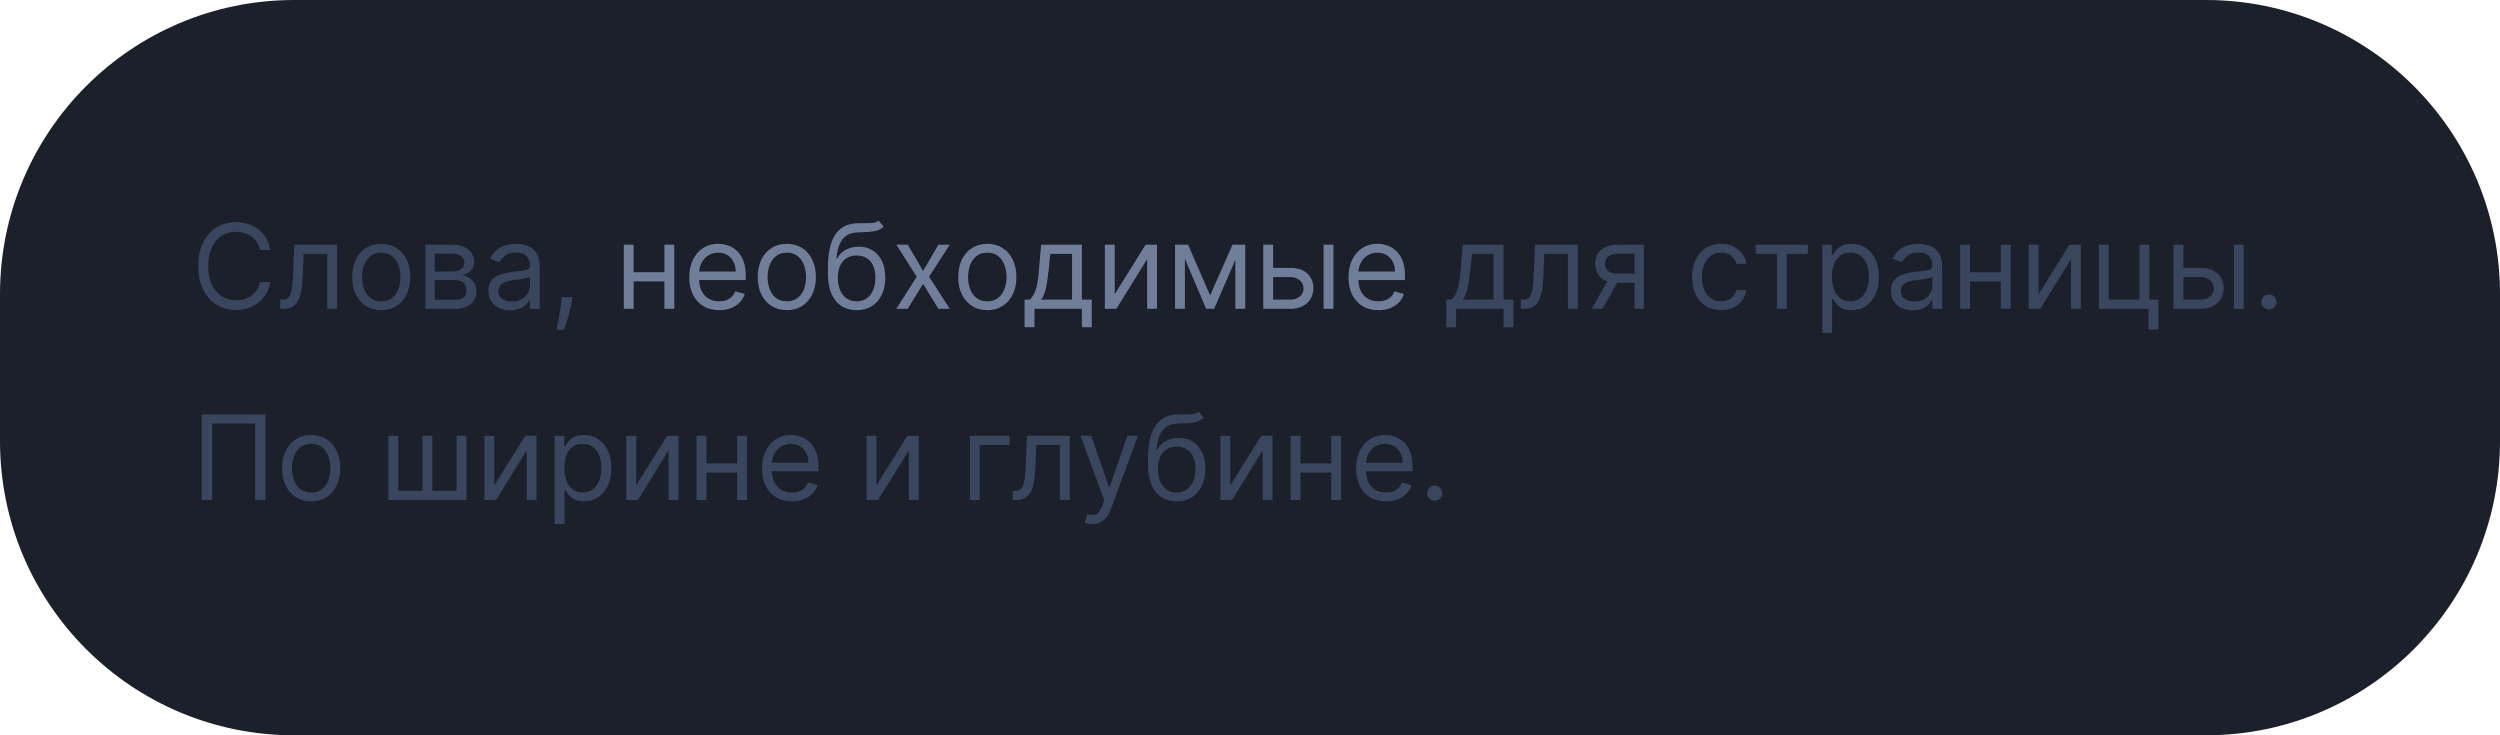 <?xml version="1.0" encoding="UTF-8"?> <svg xmlns="http://www.w3.org/2000/svg" width="170" height="50" viewBox="0 0 170 50" fill="none"><g clip-path="url(#clip0_49_126)"><g clip-path="url(#clip1_49_126)"><g clip-path="url(#clip2_49_126)"><path d="M150 0H20C8.954 0 0 8.954 0 20V30C0 41.046 8.954 50 20 50H150C161.046 50 170 41.046 170 30V20C170 8.954 161.046 0 150 0Z" fill="#1B202B"></path><path d="M18.386 17H17.682C17.64 16.797 17.567 16.619 17.463 16.466C17.361 16.312 17.236 16.184 17.088 16.079C16.942 15.973 16.78 15.894 16.602 15.841C16.424 15.788 16.239 15.761 16.046 15.761C15.693 15.761 15.374 15.85 15.088 16.028C14.804 16.206 14.578 16.469 14.409 16.815C14.242 17.162 14.159 17.587 14.159 18.091C14.159 18.595 14.242 19.02 14.409 19.366C14.578 19.713 14.804 19.975 15.088 20.153C15.374 20.331 15.693 20.421 16.046 20.421C16.239 20.421 16.424 20.394 16.602 20.341C16.78 20.288 16.942 20.209 17.088 20.105C17.236 19.999 17.361 19.869 17.463 19.716C17.567 19.561 17.64 19.383 17.682 19.182H18.386C18.333 19.479 18.237 19.745 18.097 19.98C17.956 20.215 17.782 20.415 17.574 20.579C17.366 20.742 17.132 20.866 16.872 20.952C16.615 21.037 16.339 21.079 16.046 21.079C15.549 21.079 15.108 20.958 14.722 20.716C14.335 20.474 14.031 20.129 13.81 19.682C13.588 19.235 13.477 18.704 13.477 18.091C13.477 17.477 13.588 16.947 13.81 16.5C14.031 16.053 14.335 15.708 14.722 15.466C15.108 15.223 15.549 15.102 16.046 15.102C16.339 15.102 16.615 15.145 16.872 15.23C17.132 15.315 17.366 15.44 17.574 15.605C17.782 15.768 17.956 15.967 18.097 16.202C18.237 16.435 18.333 16.701 18.386 17ZM19.048 21V20.375H19.207C19.337 20.375 19.446 20.349 19.533 20.298C19.62 20.245 19.691 20.153 19.744 20.023C19.799 19.89 19.84 19.706 19.869 19.472C19.899 19.235 19.921 18.934 19.934 18.568L20.014 16.636H22.923V21H22.252V17.261H20.65L20.582 18.818C20.567 19.176 20.534 19.491 20.485 19.764C20.438 20.035 20.365 20.262 20.266 20.446C20.17 20.63 20.041 20.768 19.88 20.861C19.719 20.954 19.517 21 19.275 21H19.048ZM25.925 21.091C25.532 21.091 25.186 20.997 24.889 20.81C24.593 20.622 24.362 20.36 24.195 20.023C24.03 19.686 23.948 19.292 23.948 18.841C23.948 18.386 24.03 17.99 24.195 17.651C24.362 17.312 24.593 17.048 24.889 16.861C25.186 16.673 25.532 16.579 25.925 16.579C26.319 16.579 26.664 16.673 26.959 16.861C27.257 17.048 27.488 17.312 27.653 17.651C27.819 17.99 27.903 18.386 27.903 18.841C27.903 19.292 27.819 19.686 27.653 20.023C27.488 20.36 27.257 20.622 26.959 20.81C26.664 20.997 26.319 21.091 25.925 21.091ZM25.925 20.489C26.225 20.489 26.471 20.412 26.664 20.259C26.857 20.105 27 19.903 27.093 19.653C27.186 19.403 27.232 19.133 27.232 18.841C27.232 18.549 27.186 18.277 27.093 18.026C27 17.774 26.857 17.57 26.664 17.415C26.471 17.259 26.225 17.182 25.925 17.182C25.626 17.182 25.38 17.259 25.187 17.415C24.994 17.57 24.851 17.774 24.758 18.026C24.665 18.277 24.619 18.549 24.619 18.841C24.619 19.133 24.665 19.403 24.758 19.653C24.851 19.903 24.994 20.105 25.187 20.259C25.38 20.412 25.626 20.489 25.925 20.489ZM28.926 21V16.636H30.71C31.18 16.636 31.553 16.742 31.829 16.954C32.106 17.167 32.244 17.447 32.244 17.796C32.244 18.061 32.166 18.266 32.008 18.412C31.851 18.556 31.65 18.653 31.403 18.704C31.564 18.727 31.721 18.784 31.872 18.875C32.026 18.966 32.153 19.091 32.253 19.25C32.353 19.407 32.403 19.6 32.403 19.829C32.403 20.053 32.347 20.253 32.233 20.429C32.119 20.605 31.956 20.744 31.744 20.847C31.532 20.949 31.278 21 30.983 21H28.926ZM29.562 20.386H30.983C31.214 20.386 31.395 20.331 31.526 20.222C31.656 20.112 31.722 19.962 31.722 19.773C31.722 19.547 31.656 19.37 31.526 19.241C31.395 19.111 31.214 19.046 30.983 19.046H29.562V20.386ZM29.562 18.466H30.71C30.89 18.466 31.044 18.441 31.173 18.392C31.302 18.341 31.401 18.269 31.469 18.176C31.539 18.081 31.574 17.97 31.574 17.841C31.574 17.657 31.497 17.513 31.344 17.409C31.19 17.303 30.979 17.25 30.71 17.25H29.562V18.466ZM34.702 21.102C34.426 21.102 34.175 21.05 33.95 20.946C33.724 20.84 33.545 20.688 33.413 20.489C33.28 20.288 33.214 20.046 33.214 19.761C33.214 19.511 33.263 19.309 33.361 19.153C33.46 18.996 33.592 18.873 33.756 18.784C33.921 18.695 34.103 18.629 34.302 18.585C34.503 18.54 34.704 18.504 34.907 18.477C35.172 18.443 35.387 18.418 35.552 18.401C35.718 18.382 35.84 18.35 35.916 18.307C35.993 18.263 36.032 18.188 36.032 18.079V18.057C36.032 17.776 35.955 17.559 35.802 17.403C35.65 17.248 35.42 17.171 35.111 17.171C34.791 17.171 34.541 17.241 34.359 17.381C34.177 17.521 34.049 17.671 33.975 17.829L33.339 17.602C33.452 17.337 33.604 17.131 33.793 16.983C33.985 16.833 34.193 16.729 34.418 16.671C34.646 16.61 34.869 16.579 35.089 16.579C35.229 16.579 35.39 16.597 35.572 16.631C35.755 16.663 35.932 16.73 36.103 16.832C36.275 16.935 36.418 17.089 36.532 17.296C36.646 17.502 36.702 17.778 36.702 18.125V21H36.032V20.409H35.998C35.952 20.504 35.877 20.605 35.771 20.713C35.664 20.821 35.523 20.913 35.347 20.989C35.171 21.064 34.956 21.102 34.702 21.102ZM34.805 20.5C35.07 20.5 35.293 20.448 35.475 20.344C35.659 20.24 35.797 20.105 35.89 19.94C35.985 19.776 36.032 19.602 36.032 19.421V18.807C36.004 18.841 35.941 18.872 35.844 18.901C35.75 18.927 35.64 18.951 35.515 18.972C35.392 18.991 35.272 19.008 35.154 19.023C35.039 19.036 34.945 19.047 34.873 19.057C34.699 19.079 34.536 19.116 34.384 19.168C34.235 19.217 34.113 19.292 34.021 19.392C33.93 19.491 33.884 19.625 33.884 19.796C33.884 20.028 33.97 20.204 34.143 20.324C34.317 20.441 34.538 20.5 34.805 20.5ZM38.926 20.204L38.881 20.511C38.849 20.727 38.799 20.958 38.733 21.204C38.669 21.451 38.601 21.683 38.531 21.901C38.461 22.118 38.403 22.292 38.358 22.421H37.847C37.871 22.299 37.903 22.139 37.943 21.94C37.983 21.741 38.023 21.519 38.062 21.273C38.104 21.028 38.138 20.778 38.165 20.523L38.199 20.204H38.926ZM98.343 22.25V20.375H98.707C98.796 20.282 98.872 20.182 98.937 20.074C99.001 19.966 99.057 19.838 99.104 19.69C99.154 19.541 99.195 19.359 99.229 19.145C99.263 18.929 99.294 18.669 99.32 18.364L99.468 16.636H102.241V20.375H102.911V22.25H102.241V21H99.013V22.25H98.343ZM99.468 20.375H101.57V17.261H100.093L99.979 18.364C99.932 18.82 99.873 19.219 99.803 19.56C99.733 19.901 99.621 20.172 99.468 20.375ZM103.415 21V20.375H103.574C103.705 20.375 103.813 20.349 103.901 20.298C103.988 20.245 104.058 20.153 104.111 20.023C104.166 19.89 104.207 19.706 104.236 19.472C104.266 19.235 104.288 18.934 104.301 18.568L104.381 16.636H107.29V21H106.619V17.261H105.017L104.949 18.818C104.934 19.176 104.902 19.491 104.852 19.764C104.805 20.035 104.732 20.262 104.634 20.446C104.537 20.63 104.408 20.768 104.247 20.861C104.086 20.954 103.884 21 103.642 21H103.415ZM111.145 21V17.25H109.986C109.724 17.25 109.519 17.311 109.369 17.432C109.22 17.553 109.145 17.72 109.145 17.932C109.145 18.14 109.212 18.304 109.347 18.423C109.483 18.543 109.67 18.602 109.906 18.602H111.315V19.227H109.906C109.611 19.227 109.356 19.175 109.142 19.071C108.928 18.967 108.763 18.818 108.648 18.625C108.532 18.43 108.474 18.199 108.474 17.932C108.474 17.663 108.535 17.432 108.656 17.239C108.777 17.046 108.951 16.897 109.176 16.793C109.403 16.688 109.673 16.636 109.986 16.636H111.781V21H111.145ZM108.236 21L109.474 18.829H110.202L108.963 21H108.236ZM117.035 21.091C116.626 21.091 116.273 20.994 115.978 20.801C115.683 20.608 115.455 20.342 115.296 20.003C115.137 19.664 115.058 19.276 115.058 18.841C115.058 18.398 115.139 18.007 115.302 17.668C115.467 17.327 115.696 17.061 115.989 16.869C116.285 16.676 116.629 16.579 117.023 16.579C117.33 16.579 117.607 16.636 117.853 16.75C118.099 16.864 118.301 17.023 118.458 17.227C118.615 17.432 118.713 17.671 118.751 17.943H118.08C118.029 17.744 117.915 17.568 117.739 17.415C117.565 17.259 117.33 17.182 117.035 17.182C116.773 17.182 116.544 17.25 116.347 17.386C116.152 17.521 116 17.711 115.89 17.957C115.782 18.202 115.728 18.489 115.728 18.818C115.728 19.155 115.781 19.449 115.887 19.699C115.995 19.949 116.147 20.143 116.342 20.281C116.539 20.419 116.77 20.489 117.035 20.489C117.209 20.489 117.367 20.458 117.509 20.398C117.651 20.337 117.772 20.25 117.87 20.136C117.969 20.023 118.039 19.886 118.08 19.727H118.751C118.713 19.985 118.619 20.217 118.469 20.423C118.322 20.628 118.126 20.791 117.881 20.912C117.639 21.031 117.357 21.091 117.035 21.091ZM119.387 17.261V16.636H122.933V17.261H121.501V21H120.83V17.261H119.387ZM123.911 22.636V16.636H124.558V17.329H124.638C124.687 17.254 124.755 17.157 124.842 17.04C124.931 16.921 125.058 16.814 125.223 16.722C125.39 16.627 125.615 16.579 125.899 16.579C126.267 16.579 126.59 16.671 126.871 16.855C127.151 17.039 127.37 17.299 127.527 17.636C127.684 17.974 127.763 18.371 127.763 18.829C127.763 19.292 127.684 19.692 127.527 20.031C127.37 20.368 127.152 20.63 126.874 20.815C126.595 20.999 126.274 21.091 125.911 21.091C125.63 21.091 125.406 21.044 125.237 20.952C125.069 20.857 124.939 20.75 124.848 20.631C124.757 20.509 124.687 20.409 124.638 20.329H124.581V22.636H123.911ZM124.57 18.818C124.57 19.148 124.618 19.438 124.714 19.69C124.811 19.94 124.952 20.136 125.138 20.278C125.323 20.419 125.551 20.489 125.82 20.489C126.1 20.489 126.334 20.415 126.521 20.267C126.711 20.117 126.853 19.917 126.947 19.665C127.044 19.411 127.092 19.129 127.092 18.818C127.092 18.511 127.045 18.235 126.95 17.989C126.857 17.741 126.716 17.544 126.527 17.401C126.339 17.255 126.104 17.182 125.82 17.182C125.547 17.182 125.318 17.251 125.132 17.389C124.946 17.526 124.806 17.717 124.712 17.963C124.617 18.207 124.57 18.492 124.57 18.818ZM130.07 21.102C129.793 21.102 129.542 21.05 129.317 20.946C129.091 20.84 128.912 20.688 128.78 20.489C128.647 20.288 128.581 20.046 128.581 19.761C128.581 19.511 128.63 19.309 128.729 19.153C128.827 18.996 128.959 18.873 129.124 18.784C129.288 18.695 129.47 18.629 129.669 18.585C129.87 18.54 130.071 18.504 130.274 18.477C130.539 18.443 130.754 18.418 130.919 18.401C131.086 18.382 131.207 18.35 131.283 18.307C131.36 18.263 131.399 18.188 131.399 18.079V18.057C131.399 17.776 131.322 17.559 131.169 17.403C131.018 17.248 130.787 17.171 130.479 17.171C130.159 17.171 129.908 17.241 129.726 17.381C129.544 17.521 129.416 17.671 129.342 17.829L128.706 17.602C128.82 17.337 128.971 17.131 129.161 16.983C129.352 16.833 129.56 16.729 129.786 16.671C130.013 16.61 130.236 16.579 130.456 16.579C130.596 16.579 130.757 16.597 130.939 16.631C131.123 16.663 131.3 16.73 131.47 16.832C131.643 16.935 131.786 17.089 131.899 17.296C132.013 17.502 132.07 17.778 132.07 18.125V21H131.399V20.409H131.365C131.32 20.504 131.244 20.605 131.138 20.713C131.032 20.821 130.891 20.913 130.714 20.989C130.538 21.064 130.323 21.102 130.07 21.102ZM130.172 20.5C130.437 20.5 130.661 20.448 130.842 20.344C131.026 20.24 131.164 20.105 131.257 19.94C131.352 19.776 131.399 19.602 131.399 19.421V18.807C131.371 18.841 131.308 18.872 131.212 18.901C131.117 18.927 131.007 18.951 130.882 18.972C130.759 18.991 130.639 19.008 130.521 19.023C130.406 19.036 130.312 19.047 130.24 19.057C130.066 19.079 129.903 19.116 129.751 19.168C129.602 19.217 129.481 19.292 129.388 19.392C129.297 19.491 129.251 19.625 129.251 19.796C129.251 20.028 129.338 20.204 129.51 20.324C129.684 20.441 129.905 20.5 130.172 20.5ZM136.214 18.511V19.136H133.805V18.511H136.214ZM133.964 16.636V21H133.293V16.636H133.964ZM136.725 16.636V21H136.055V16.636H136.725ZM138.62 20.011L140.722 16.636H141.495V21H140.825V17.625L138.734 21H137.95V16.636H138.62V20.011ZM146.155 16.636V20.375H146.768V22.409H146.098V21H142.723V16.636H143.393V20.375H145.484V16.636H146.155ZM148.381 18.216H149.631C150.142 18.216 150.533 18.346 150.804 18.605C151.075 18.865 151.21 19.193 151.21 19.591C151.21 19.852 151.15 20.09 151.028 20.304C150.907 20.516 150.729 20.686 150.494 20.812C150.259 20.938 149.972 21 149.631 21H147.801V16.636H148.472V20.375H149.631C149.896 20.375 150.114 20.305 150.284 20.165C150.455 20.025 150.54 19.845 150.54 19.625C150.54 19.394 150.455 19.206 150.284 19.06C150.114 18.914 149.896 18.841 149.631 18.841H148.381V18.216ZM151.903 21V16.636H152.574V21H151.903ZM154.29 21.046C154.15 21.046 154.029 20.995 153.929 20.895C153.829 20.794 153.778 20.674 153.778 20.534C153.778 20.394 153.829 20.274 153.929 20.173C154.029 20.073 154.15 20.023 154.29 20.023C154.43 20.023 154.55 20.073 154.651 20.173C154.751 20.274 154.801 20.394 154.801 20.534C154.801 20.627 154.777 20.712 154.73 20.79C154.685 20.867 154.623 20.93 154.545 20.977C154.47 21.023 154.384 21.046 154.29 21.046ZM18.057 28.182V34H17.352V28.807H14.421V34H13.716V28.182H18.057ZM21.16 34.091C20.766 34.091 20.42 33.997 20.123 33.81C19.827 33.622 19.596 33.36 19.43 33.023C19.265 32.686 19.183 32.292 19.183 31.841C19.183 31.386 19.265 30.99 19.43 30.651C19.596 30.312 19.827 30.048 20.123 29.861C20.42 29.673 20.766 29.579 21.16 29.579C21.554 29.579 21.898 29.673 22.194 29.861C22.491 30.048 22.722 30.312 22.887 30.651C23.054 30.99 23.137 31.386 23.137 31.841C23.137 32.292 23.054 32.686 22.887 33.023C22.722 33.36 22.491 33.622 22.194 33.81C21.898 33.997 21.554 34.091 21.16 34.091ZM21.16 33.489C21.459 33.489 21.705 33.412 21.898 33.258C22.092 33.105 22.235 32.903 22.327 32.653C22.42 32.403 22.467 32.133 22.467 31.841C22.467 31.549 22.42 31.277 22.327 31.026C22.235 30.774 22.092 30.57 21.898 30.415C21.705 30.259 21.459 30.182 21.16 30.182C20.861 30.182 20.614 30.259 20.421 30.415C20.228 30.57 20.085 30.774 19.992 31.026C19.899 31.277 19.853 31.549 19.853 31.841C19.853 32.133 19.899 32.403 19.992 32.653C20.085 32.903 20.228 33.105 20.421 33.258C20.614 33.412 20.861 33.489 21.16 33.489ZM26.41 29.636H27.081V33.375H28.729V29.636H29.399V33.375H31.047V29.636H31.717V34H26.41V29.636ZM33.612 33.011L35.715 29.636H36.487V34H35.817V30.625L33.726 34H32.942V29.636H33.612V33.011ZM37.715 35.636V29.636H38.363V30.329H38.443C38.492 30.254 38.56 30.157 38.647 30.04C38.736 29.921 38.863 29.814 39.028 29.722C39.194 29.627 39.42 29.579 39.704 29.579C40.071 29.579 40.395 29.671 40.675 29.855C40.956 30.039 41.175 30.299 41.332 30.636C41.489 30.974 41.568 31.371 41.568 31.829C41.568 32.292 41.489 32.692 41.332 33.031C41.175 33.368 40.957 33.63 40.678 33.815C40.4 33.999 40.079 34.091 39.715 34.091C39.435 34.091 39.211 34.044 39.042 33.952C38.873 33.857 38.744 33.75 38.653 33.631C38.562 33.51 38.492 33.409 38.443 33.33H38.386V35.636H37.715ZM38.374 31.818C38.374 32.148 38.423 32.438 38.519 32.69C38.616 32.94 38.757 33.136 38.943 33.278C39.128 33.419 39.355 33.489 39.624 33.489C39.905 33.489 40.139 33.415 40.326 33.267C40.515 33.117 40.657 32.917 40.752 32.665C40.849 32.411 40.897 32.129 40.897 31.818C40.897 31.511 40.85 31.235 40.755 30.989C40.662 30.741 40.521 30.544 40.332 30.401C40.144 30.255 39.908 30.182 39.624 30.182C39.352 30.182 39.122 30.251 38.937 30.389C38.751 30.526 38.611 30.717 38.516 30.963C38.422 31.207 38.374 31.492 38.374 31.818ZM43.261 33.011L45.363 29.636H46.136V34H45.465V30.625L43.374 34H42.59V29.636H43.261V33.011ZM50.284 31.511V32.136H47.875V31.511H50.284ZM48.034 29.636V34H47.364V29.636H48.034ZM50.795 29.636V34H50.125V29.636H50.795ZM53.849 34.091C53.429 34.091 53.066 33.998 52.761 33.812C52.458 33.625 52.224 33.364 52.06 33.028C51.897 32.691 51.815 32.299 51.815 31.852C51.815 31.405 51.897 31.011 52.06 30.671C52.224 30.328 52.454 30.061 52.747 29.869C53.043 29.676 53.387 29.579 53.781 29.579C54.008 29.579 54.233 29.617 54.455 29.693C54.676 29.769 54.878 29.892 55.06 30.062C55.242 30.231 55.386 30.454 55.494 30.733C55.602 31.011 55.656 31.354 55.656 31.761V32.045H52.293V31.466H54.974C54.974 31.22 54.925 31 54.827 30.807C54.73 30.614 54.592 30.461 54.412 30.349C54.234 30.238 54.024 30.182 53.781 30.182C53.514 30.182 53.283 30.248 53.088 30.381C52.895 30.511 52.746 30.682 52.642 30.892C52.538 31.102 52.486 31.328 52.486 31.568V31.954C52.486 32.284 52.543 32.563 52.656 32.793C52.772 33.02 52.932 33.193 53.136 33.312C53.341 33.43 53.579 33.489 53.849 33.489C54.026 33.489 54.185 33.464 54.327 33.415C54.471 33.364 54.595 33.288 54.699 33.188C54.803 33.085 54.883 32.958 54.94 32.807L55.588 32.989C55.52 33.208 55.405 33.401 55.244 33.568C55.083 33.733 54.885 33.862 54.648 33.955C54.411 34.045 54.145 34.091 53.849 34.091ZM59.597 33.011L61.699 29.636H62.472V34H61.801V30.625L59.71 34H58.926V29.636H59.597V33.011ZM68.643 29.636V30.261H66.62V34H65.95V29.636H68.643ZM68.868 34V33.375H69.027C69.158 33.375 69.267 33.349 69.354 33.298C69.441 33.245 69.511 33.153 69.564 33.023C69.619 32.89 69.66 32.706 69.689 32.472C69.719 32.235 69.741 31.934 69.754 31.568L69.834 29.636H72.743V34H72.072V30.261H70.47L70.402 31.818C70.387 32.176 70.355 32.492 70.305 32.764C70.258 33.035 70.185 33.262 70.087 33.446C69.99 33.63 69.861 33.768 69.7 33.861C69.539 33.954 69.338 34 69.095 34H68.868ZM74.249 35.636C74.135 35.636 74.034 35.627 73.945 35.608C73.856 35.591 73.794 35.574 73.76 35.557L73.93 34.966C74.093 35.008 74.237 35.023 74.362 35.011C74.487 35 74.598 34.944 74.695 34.844C74.793 34.745 74.883 34.585 74.965 34.364L75.09 34.023L73.476 29.636H74.203L75.408 33.114H75.453L76.658 29.636H77.385L75.533 34.636C75.449 34.862 75.346 35.048 75.223 35.196C75.1 35.346 74.957 35.456 74.794 35.528C74.633 35.6 74.451 35.636 74.249 35.636ZM81.508 28L81.849 28.409C81.717 28.538 81.563 28.628 81.389 28.679C81.215 28.73 81.018 28.761 80.798 28.773C80.579 28.784 80.334 28.796 80.065 28.807C79.762 28.818 79.511 28.892 79.312 29.028C79.114 29.165 78.96 29.362 78.852 29.619C78.744 29.877 78.675 30.193 78.645 30.568H78.702C78.849 30.296 79.054 30.095 79.315 29.966C79.577 29.837 79.857 29.773 80.156 29.773C80.497 29.773 80.804 29.852 81.077 30.011C81.349 30.171 81.565 30.406 81.724 30.719C81.883 31.031 81.963 31.417 81.963 31.875C81.963 32.331 81.882 32.725 81.719 33.057C81.558 33.388 81.331 33.644 81.04 33.824C80.75 34.002 80.41 34.091 80.02 34.091C79.63 34.091 79.288 33.999 78.994 33.815C78.701 33.63 78.472 33.355 78.31 32.992C78.147 32.626 78.065 32.174 78.065 31.636V31.171C78.065 30.199 78.23 29.462 78.56 28.96C78.891 28.458 79.389 28.199 80.054 28.182C80.289 28.174 80.498 28.172 80.682 28.176C80.865 28.18 81.026 28.171 81.162 28.151C81.298 28.13 81.414 28.079 81.508 28ZM80.02 33.489C80.283 33.489 80.51 33.422 80.699 33.29C80.89 33.157 81.037 32.971 81.139 32.73C81.242 32.488 81.293 32.203 81.293 31.875C81.293 31.557 81.24 31.286 81.136 31.062C81.034 30.839 80.887 30.669 80.696 30.551C80.505 30.434 80.276 30.375 80.008 30.375C79.813 30.375 79.638 30.408 79.483 30.474C79.328 30.541 79.195 30.638 79.085 30.767C78.975 30.896 78.89 31.053 78.829 31.239C78.771 31.424 78.74 31.636 78.736 31.875C78.736 32.364 78.85 32.755 79.079 33.048C79.309 33.342 79.622 33.489 80.02 33.489ZM83.659 33.011L85.761 29.636H86.534V34H85.864V30.625L83.773 34H82.989V29.636H83.659V33.011ZM90.683 31.511V32.136H88.273V31.511H90.683ZM88.433 29.636V34H87.762V29.636H88.433ZM91.194 29.636V34H90.523V29.636H91.194ZM94.248 34.091C93.827 34.091 93.465 33.998 93.16 33.812C92.857 33.625 92.623 33.364 92.458 33.028C92.295 32.691 92.214 32.299 92.214 31.852C92.214 31.405 92.295 31.011 92.458 30.671C92.623 30.328 92.852 30.061 93.146 29.869C93.441 29.676 93.786 29.579 94.18 29.579C94.407 29.579 94.631 29.617 94.853 29.693C95.075 29.769 95.276 29.892 95.458 30.062C95.64 30.231 95.785 30.454 95.893 30.733C96.001 31.011 96.055 31.354 96.055 31.761V32.045H92.691V31.466H95.373C95.373 31.22 95.324 31 95.225 30.807C95.129 30.614 94.99 30.461 94.81 30.349C94.632 30.238 94.422 30.182 94.18 30.182C93.913 30.182 93.682 30.248 93.487 30.381C93.293 30.511 93.145 30.682 93.04 30.892C92.936 31.102 92.884 31.328 92.884 31.568V31.954C92.884 32.284 92.941 32.563 93.055 32.793C93.17 33.02 93.33 33.193 93.535 33.312C93.739 33.43 93.977 33.489 94.248 33.489C94.424 33.489 94.583 33.464 94.725 33.415C94.869 33.364 94.993 33.288 95.097 33.188C95.201 33.085 95.282 32.958 95.339 32.807L95.987 32.989C95.918 33.208 95.804 33.401 95.643 33.568C95.482 33.733 95.283 33.862 95.046 33.955C94.809 34.045 94.543 34.091 94.248 34.091ZM97.563 34.045C97.423 34.045 97.303 33.995 97.202 33.895C97.102 33.794 97.052 33.674 97.052 33.534C97.052 33.394 97.102 33.274 97.202 33.173C97.303 33.073 97.423 33.023 97.563 33.023C97.703 33.023 97.824 33.073 97.924 33.173C98.024 33.274 98.075 33.394 98.075 33.534C98.075 33.627 98.051 33.712 98.004 33.79C97.958 33.867 97.897 33.93 97.819 33.977C97.743 34.023 97.658 34.045 97.563 34.045Z" fill="#3A455E"></path><path d="M45.339 18.511V19.136H42.93V18.511H45.339ZM43.089 16.636V21H42.418V16.636H43.089ZM45.85 16.636V21H45.18V16.636H45.85ZM48.904 21.091C48.484 21.091 48.121 20.998 47.816 20.812C47.513 20.625 47.279 20.364 47.114 20.028C46.952 19.691 46.87 19.299 46.87 18.852C46.87 18.405 46.952 18.011 47.114 17.671C47.279 17.328 47.508 17.061 47.802 16.869C48.097 16.676 48.442 16.579 48.836 16.579C49.063 16.579 49.288 16.617 49.509 16.693C49.731 16.769 49.932 16.892 50.114 17.062C50.296 17.231 50.441 17.454 50.549 17.733C50.657 18.011 50.711 18.354 50.711 18.761V19.046H47.347V18.466H50.029C50.029 18.22 49.98 18 49.881 17.807C49.785 17.614 49.647 17.461 49.467 17.349C49.289 17.238 49.078 17.182 48.836 17.182C48.569 17.182 48.338 17.248 48.143 17.381C47.95 17.511 47.801 17.682 47.697 17.892C47.593 18.102 47.541 18.328 47.541 18.568V18.954C47.541 19.284 47.597 19.563 47.711 19.793C47.827 20.02 47.986 20.193 48.191 20.312C48.396 20.43 48.633 20.489 48.904 20.489C49.08 20.489 49.239 20.464 49.381 20.415C49.525 20.364 49.649 20.288 49.754 20.188C49.858 20.085 49.938 19.958 49.995 19.807L50.643 19.989C50.575 20.208 50.46 20.401 50.299 20.568C50.138 20.733 49.939 20.862 49.702 20.954C49.466 21.046 49.2 21.091 48.904 21.091ZM53.504 21.091C53.11 21.091 52.764 20.997 52.467 20.81C52.171 20.622 51.94 20.36 51.773 20.023C51.609 19.686 51.526 19.292 51.526 18.841C51.526 18.386 51.609 17.99 51.773 17.651C51.94 17.312 52.171 17.048 52.467 16.861C52.764 16.673 53.11 16.579 53.504 16.579C53.898 16.579 54.242 16.673 54.538 16.861C54.835 17.048 55.066 17.312 55.231 17.651C55.398 17.99 55.481 18.386 55.481 18.841C55.481 19.292 55.398 19.686 55.231 20.023C55.066 20.36 54.835 20.622 54.538 20.81C54.242 20.997 53.898 21.091 53.504 21.091ZM53.504 20.489C53.803 20.489 54.049 20.412 54.242 20.259C54.435 20.105 54.578 19.903 54.671 19.653C54.764 19.403 54.81 19.133 54.81 18.841C54.81 18.549 54.764 18.277 54.671 18.026C54.578 17.774 54.435 17.57 54.242 17.415C54.049 17.259 53.803 17.182 53.504 17.182C53.204 17.182 52.958 17.259 52.765 17.415C52.572 17.57 52.429 17.774 52.336 18.026C52.243 18.277 52.197 18.549 52.197 18.841C52.197 19.133 52.243 19.403 52.336 19.653C52.429 19.903 52.572 20.105 52.765 20.259C52.958 20.412 53.204 20.489 53.504 20.489ZM59.743 15L60.084 15.409C59.951 15.538 59.798 15.628 59.624 15.679C59.449 15.73 59.252 15.761 59.033 15.773C58.813 15.784 58.569 15.796 58.3 15.807C57.997 15.818 57.746 15.892 57.547 16.028C57.348 16.165 57.195 16.362 57.087 16.619C56.979 16.877 56.91 17.193 56.879 17.568H56.936C57.084 17.296 57.288 17.095 57.55 16.966C57.811 16.837 58.091 16.773 58.391 16.773C58.731 16.773 59.038 16.852 59.311 17.011C59.584 17.171 59.8 17.406 59.959 17.719C60.118 18.031 60.197 18.417 60.197 18.875C60.197 19.331 60.116 19.725 59.953 20.057C59.792 20.388 59.566 20.644 59.274 20.824C58.984 21.002 58.644 21.091 58.254 21.091C57.864 21.091 57.522 20.999 57.229 20.815C56.935 20.63 56.707 20.355 56.544 19.991C56.381 19.626 56.3 19.174 56.3 18.636V18.171C56.3 17.199 56.465 16.462 56.794 15.96C57.126 15.458 57.624 15.199 58.288 15.182C58.523 15.174 58.733 15.172 58.916 15.176C59.1 15.18 59.26 15.171 59.396 15.151C59.533 15.13 59.648 15.079 59.743 15ZM58.254 20.489C58.517 20.489 58.744 20.422 58.933 20.29C59.124 20.157 59.271 19.971 59.374 19.73C59.476 19.488 59.527 19.203 59.527 18.875C59.527 18.557 59.475 18.286 59.371 18.062C59.269 17.839 59.122 17.669 58.93 17.551C58.739 17.434 58.51 17.375 58.243 17.375C58.048 17.375 57.873 17.408 57.717 17.474C57.562 17.541 57.429 17.638 57.32 17.767C57.21 17.896 57.124 18.053 57.064 18.239C57.005 18.424 56.974 18.636 56.97 18.875C56.97 19.364 57.085 19.755 57.314 20.048C57.543 20.342 57.856 20.489 58.254 20.489ZM61.723 16.636L62.769 18.421L63.814 16.636H64.587L63.178 18.818L64.587 21H63.814L62.769 19.307L61.723 21H60.95L62.337 18.818L60.95 16.636H61.723ZM67.136 21.091C66.742 21.091 66.397 20.997 66.099 20.81C65.804 20.622 65.573 20.36 65.406 20.023C65.242 19.686 65.159 19.292 65.159 18.841C65.159 18.386 65.242 17.99 65.406 17.651C65.573 17.312 65.804 17.048 66.099 16.861C66.397 16.673 66.742 16.579 67.136 16.579C67.53 16.579 67.875 16.673 68.171 16.861C68.468 17.048 68.699 17.312 68.864 17.651C69.03 17.99 69.114 18.386 69.114 18.841C69.114 19.292 69.03 19.686 68.864 20.023C68.699 20.36 68.468 20.622 68.171 20.81C67.875 20.997 67.53 21.091 67.136 21.091ZM67.136 20.489C67.436 20.489 67.682 20.412 67.875 20.259C68.068 20.105 68.211 19.903 68.304 19.653C68.397 19.403 68.443 19.133 68.443 18.841C68.443 18.549 68.397 18.277 68.304 18.026C68.211 17.774 68.068 17.57 67.875 17.415C67.682 17.259 67.436 17.182 67.136 17.182C66.837 17.182 66.591 17.259 66.398 17.415C66.204 17.57 66.062 17.774 65.969 18.026C65.876 18.277 65.829 18.549 65.829 18.841C65.829 19.133 65.876 19.403 65.969 19.653C66.062 19.903 66.204 20.105 66.398 20.259C66.591 20.412 66.837 20.489 67.136 20.489ZM69.671 22.25V20.375H70.035C70.124 20.282 70.201 20.182 70.265 20.074C70.329 19.966 70.385 19.838 70.433 19.69C70.482 19.541 70.523 19.359 70.558 19.145C70.592 18.929 70.622 18.669 70.648 18.364L70.796 16.636H73.569V20.375H74.239V22.25H73.569V21H70.342V22.25H69.671ZM70.796 20.375H72.898V17.261H71.421L71.308 18.364C71.26 18.82 71.201 19.219 71.131 19.56C71.061 19.901 70.95 20.172 70.796 20.375ZM75.8 20.011L77.902 16.636H78.675V21H78.004V17.625L75.913 21H75.129V16.636H75.8V20.011ZM82.289 20.091L83.812 16.636H84.448L82.562 21H82.016L80.164 16.636H80.789L82.289 20.091ZM80.573 16.636V21H79.903V16.636H80.573ZM84.005 21V16.636H84.675V21H84.005ZM86.482 18.216H87.732C88.244 18.216 88.635 18.346 88.906 18.605C89.176 18.865 89.312 19.193 89.312 19.591C89.312 19.852 89.251 20.09 89.13 20.304C89.009 20.516 88.831 20.686 88.596 20.812C88.361 20.938 88.073 21 87.732 21H85.903V16.636H86.573V20.375H87.732C87.997 20.375 88.215 20.305 88.386 20.165C88.556 20.025 88.641 19.845 88.641 19.625C88.641 19.394 88.556 19.206 88.386 19.06C88.215 18.914 87.997 18.841 87.732 18.841H86.482V18.216ZM90.005 21V16.636H90.675V21H90.005ZM93.732 21.091C93.312 21.091 92.949 20.998 92.644 20.812C92.341 20.625 92.107 20.364 91.942 20.028C91.78 19.691 91.698 19.299 91.698 18.852C91.698 18.405 91.78 18.011 91.942 17.671C92.107 17.328 92.336 17.061 92.63 16.869C92.925 16.676 93.27 16.579 93.664 16.579C93.891 16.579 94.116 16.617 94.337 16.693C94.559 16.769 94.761 16.892 94.942 17.062C95.124 17.231 95.269 17.454 95.377 17.733C95.485 18.011 95.539 18.354 95.539 18.761V19.046H92.175V18.466H94.857C94.857 18.22 94.808 18 94.71 17.807C94.613 17.614 94.475 17.461 94.295 17.349C94.117 17.238 93.906 17.182 93.664 17.182C93.397 17.182 93.166 17.248 92.971 17.381C92.778 17.511 92.629 17.682 92.525 17.892C92.421 18.102 92.369 18.328 92.369 18.568V18.954C92.369 19.284 92.425 19.563 92.539 19.793C92.655 20.02 92.815 20.193 93.019 20.312C93.224 20.43 93.461 20.489 93.732 20.489C93.908 20.489 94.067 20.464 94.21 20.415C94.353 20.364 94.478 20.288 94.582 20.188C94.686 20.085 94.766 19.958 94.823 19.807L95.471 19.989C95.403 20.208 95.288 20.401 95.127 20.568C94.966 20.733 94.767 20.862 94.531 20.954C94.294 21.046 94.028 21.091 93.732 21.091Z" fill="#717E9A"></path></g></g></g><defs><clipPath id="clip0_49_126"><rect width="170" height="50" fill="white"></rect></clipPath><clipPath id="clip1_49_126"><rect width="170" height="50" fill="white"></rect></clipPath><clipPath id="clip2_49_126"><rect width="170" height="50" fill="white"></rect></clipPath></defs></svg> 